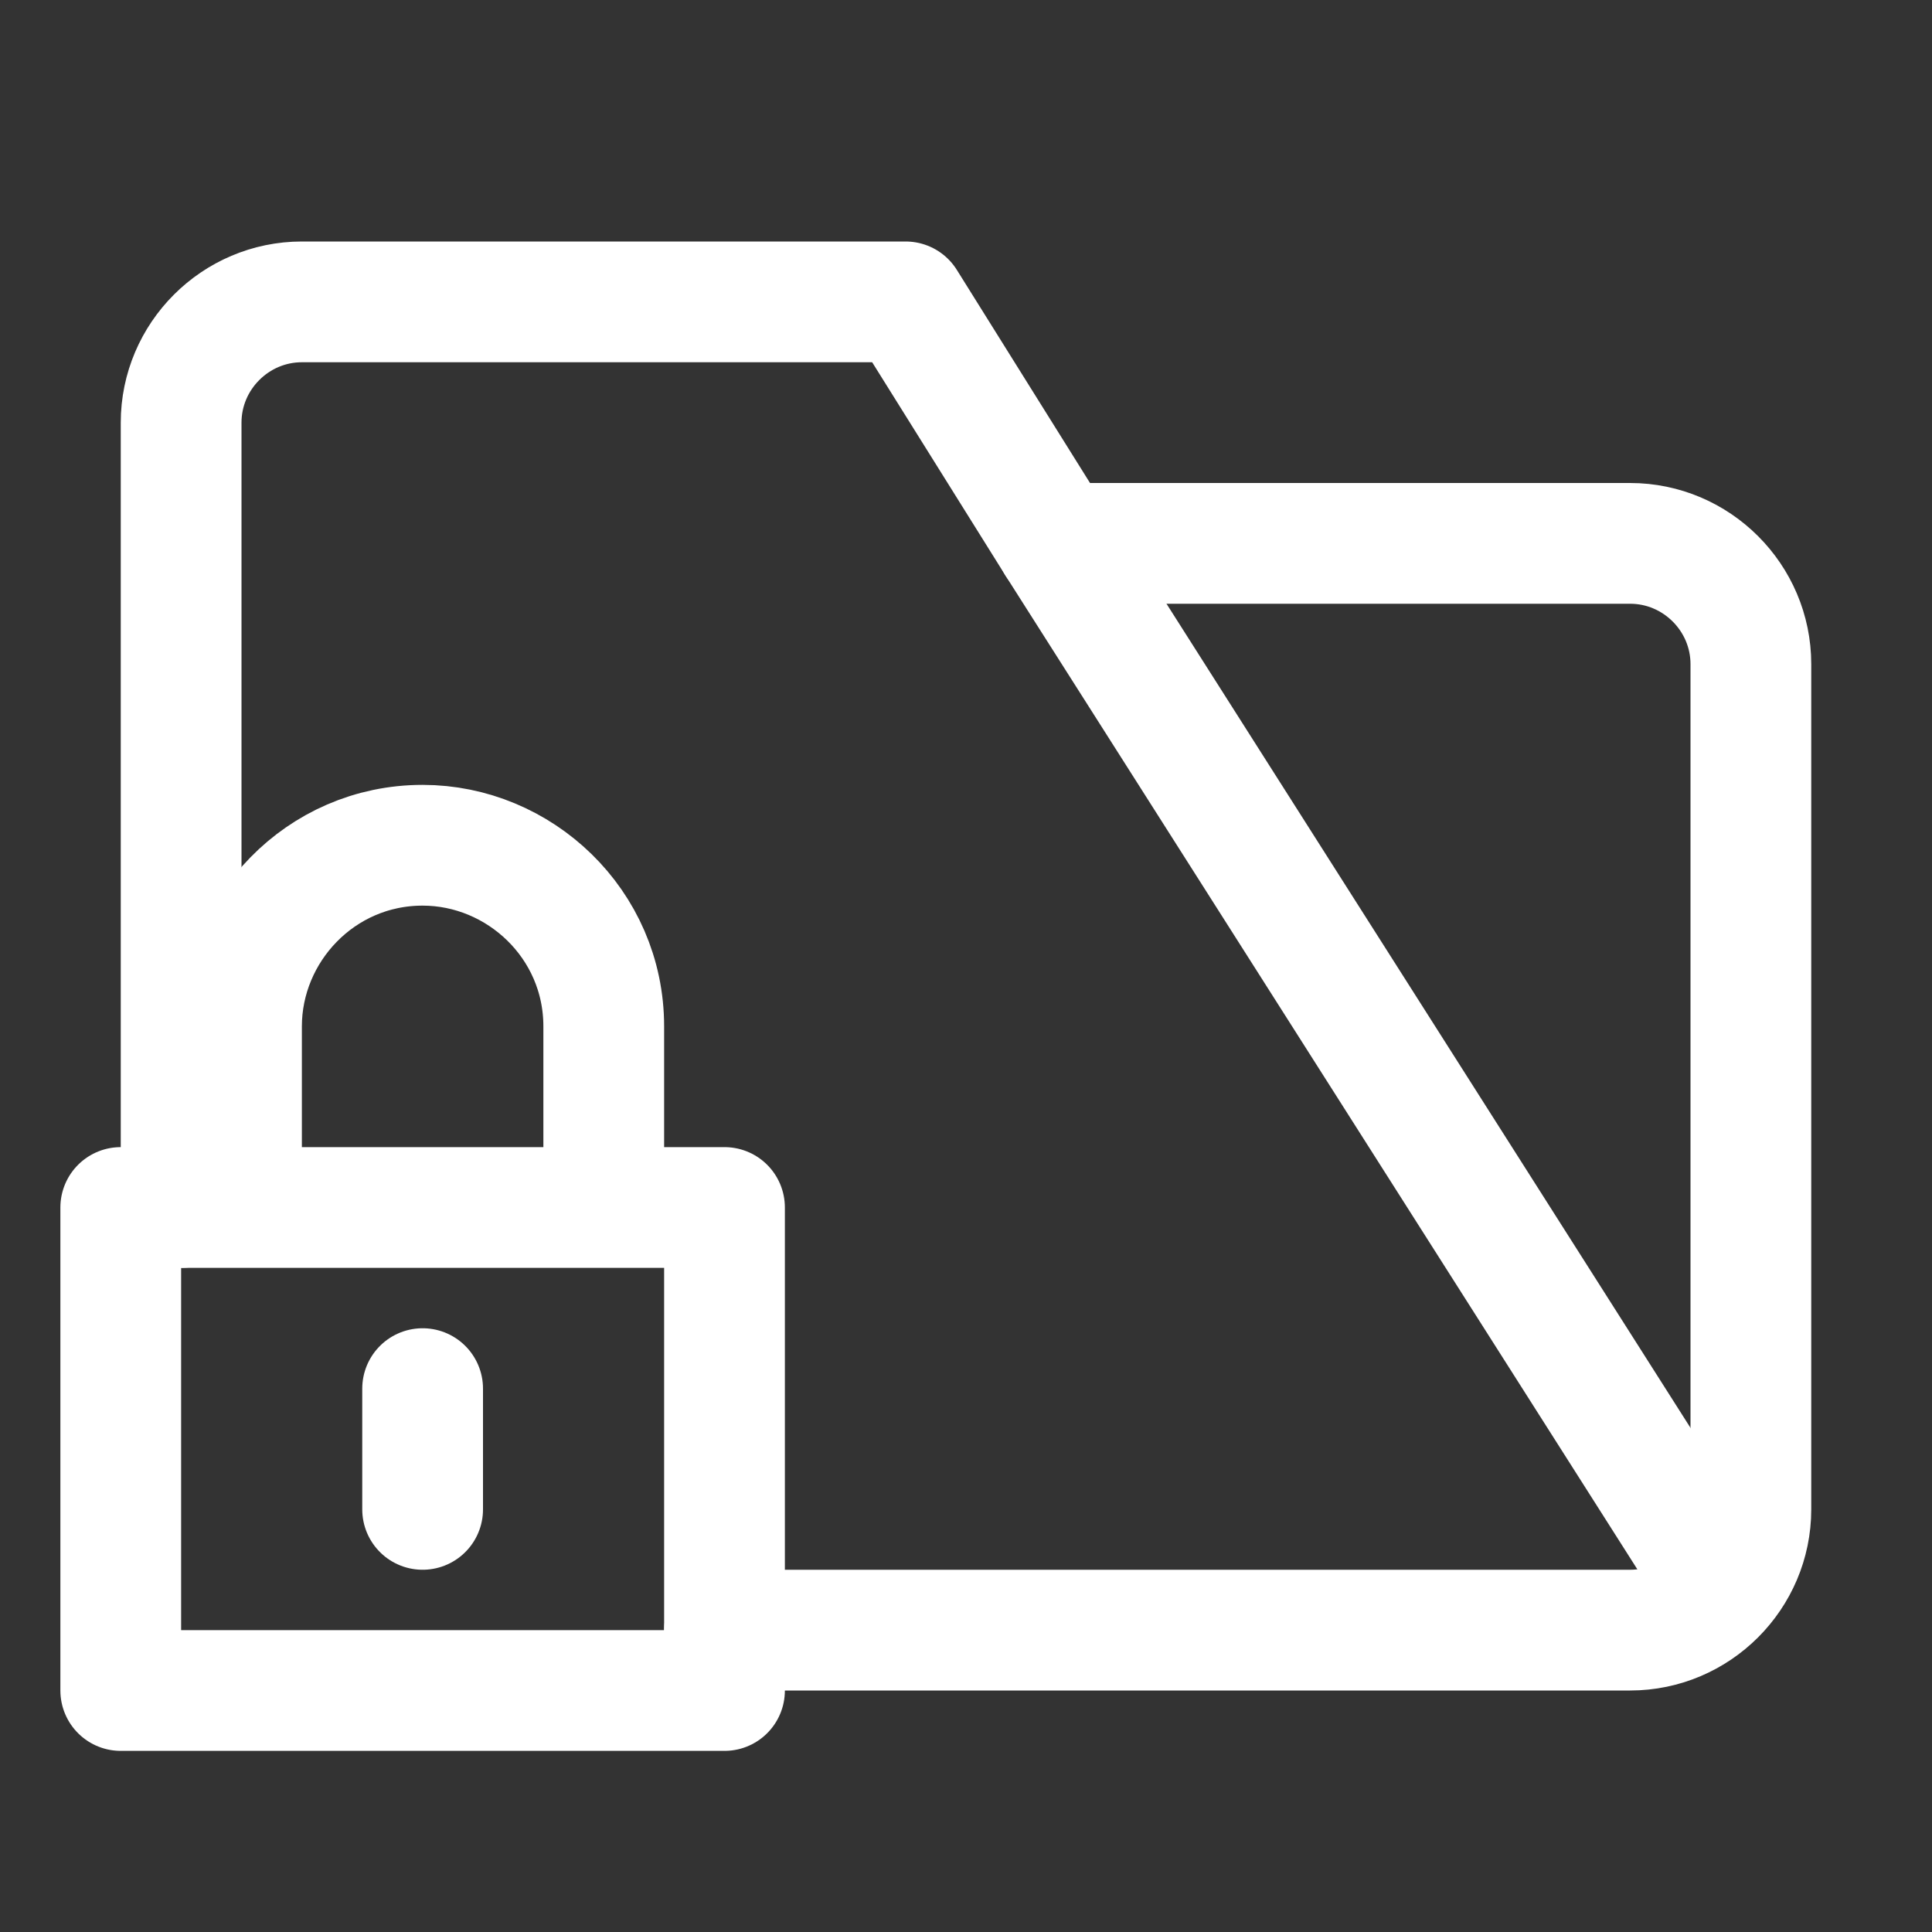 <svg xmlns="http://www.w3.org/2000/svg" width="32" height="32" viewBox="0 0 32 32" fill="none">
  <rect x="0" y="0" width="32" height="32" fill="#333333" stroke="none"/>
  <path d="M4 20H12V28H2V20H4ZM4 20V17C4 15.4 5.3 14 7 14C8.6 14 10 15.3 10 17V20" stroke="white" stroke-width="2" stroke-miterlimit="10" stroke-linecap="round" stroke-linejoin="round"/>
  <path d="M7 23V25" stroke="white" stroke-width="2" stroke-miterlimit="10" stroke-linecap="round" stroke-linejoin="round"/>
  <path d="M12 27H27C28.1 27 29 26.1 29 25V11C29 9.9 28.1 9 27 9H17.5" stroke="white" stroke-width="2" stroke-miterlimit="10" stroke-linecap="round" stroke-linejoin="round"/>
  <path d="M28.5 26.3L17.5 9L15 5H12.5H5C3.9 5 3 5.9 3 7V20" stroke="white" stroke-width="2" stroke-miterlimit="10" stroke-linecap="round" stroke-linejoin="round"/>
</svg>
